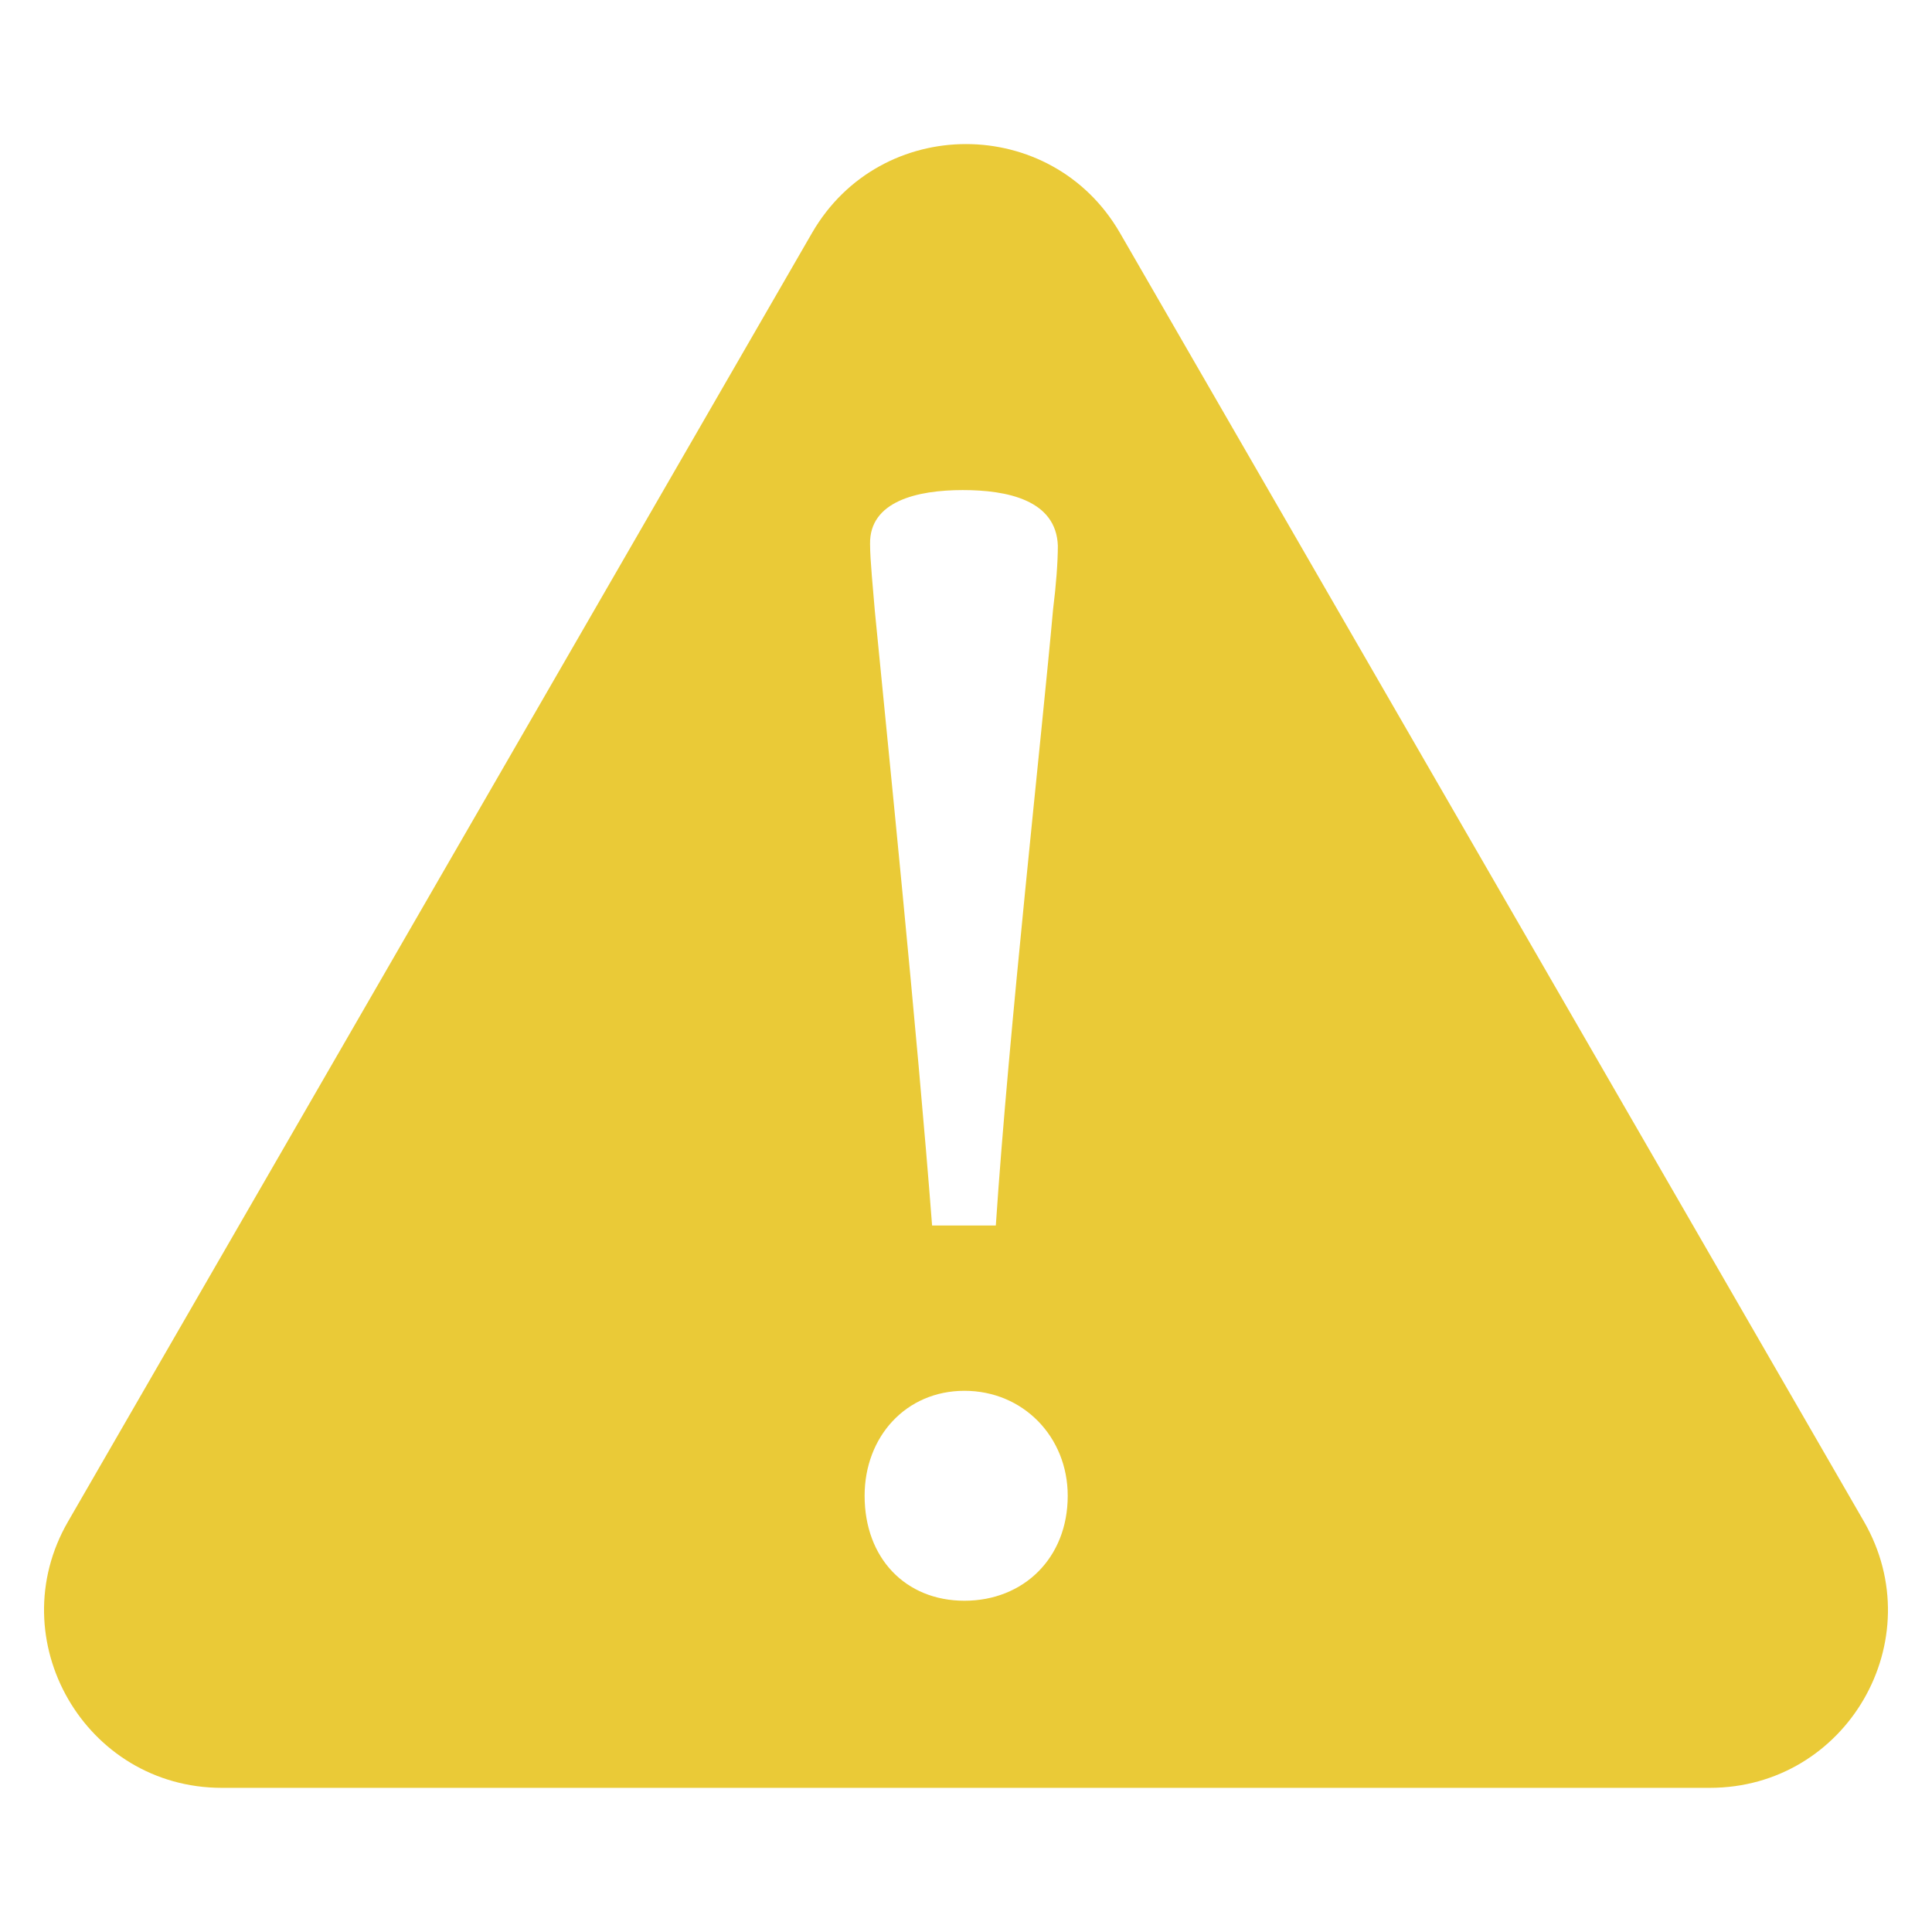 <?xml version="1.0" encoding="utf-8"?>
<!-- Generator: Adobe Illustrator 27.9.2, SVG Export Plug-In . SVG Version: 6.00 Build 0)  -->
<svg version="1.1" id="Layer_1" xmlns="http://www.w3.org/2000/svg" xmlns:xlink="http://www.w3.org/1999/xlink" x="0px" y="0px"
	 viewBox="0 0 566.9 566.9" style="enable-background:new 0 0 566.9 566.9;" xml:space="preserve">
<style type="text/css">
	.st0{fill:#EACA37;}
</style>
<path class="st0" d="M546.9,446.4L328.6,68.3c-20.1-34.7-70.2-34.7-90.3,0L20,446.4c-20.1,34.7,5,78.2,45.1,78.2h436.6
	C541.9,524.6,567,481.2,546.9,446.4z M282.5,143.8c13,0,27.4,2.9,27.9,16.3c0,4.8-0.5,11.5-1.4,18.7c-3.3,37-13,123.6-16.8,180.8
	h-18.7c-4.4-57.2-13-141.3-16.8-180.3c-0.5-6.3-1.4-14.9-1.4-19.7C255.1,147.1,269.1,143.8,282.5,143.8z M283,469.7
	c-17.3,0-29.3-12.5-29.3-30.8c0-17.3,12.1-30.8,29.3-30.8s30.3,13.5,30.3,30.8C313.3,457.2,300.3,469.7,283,469.7z"/>
</svg>
